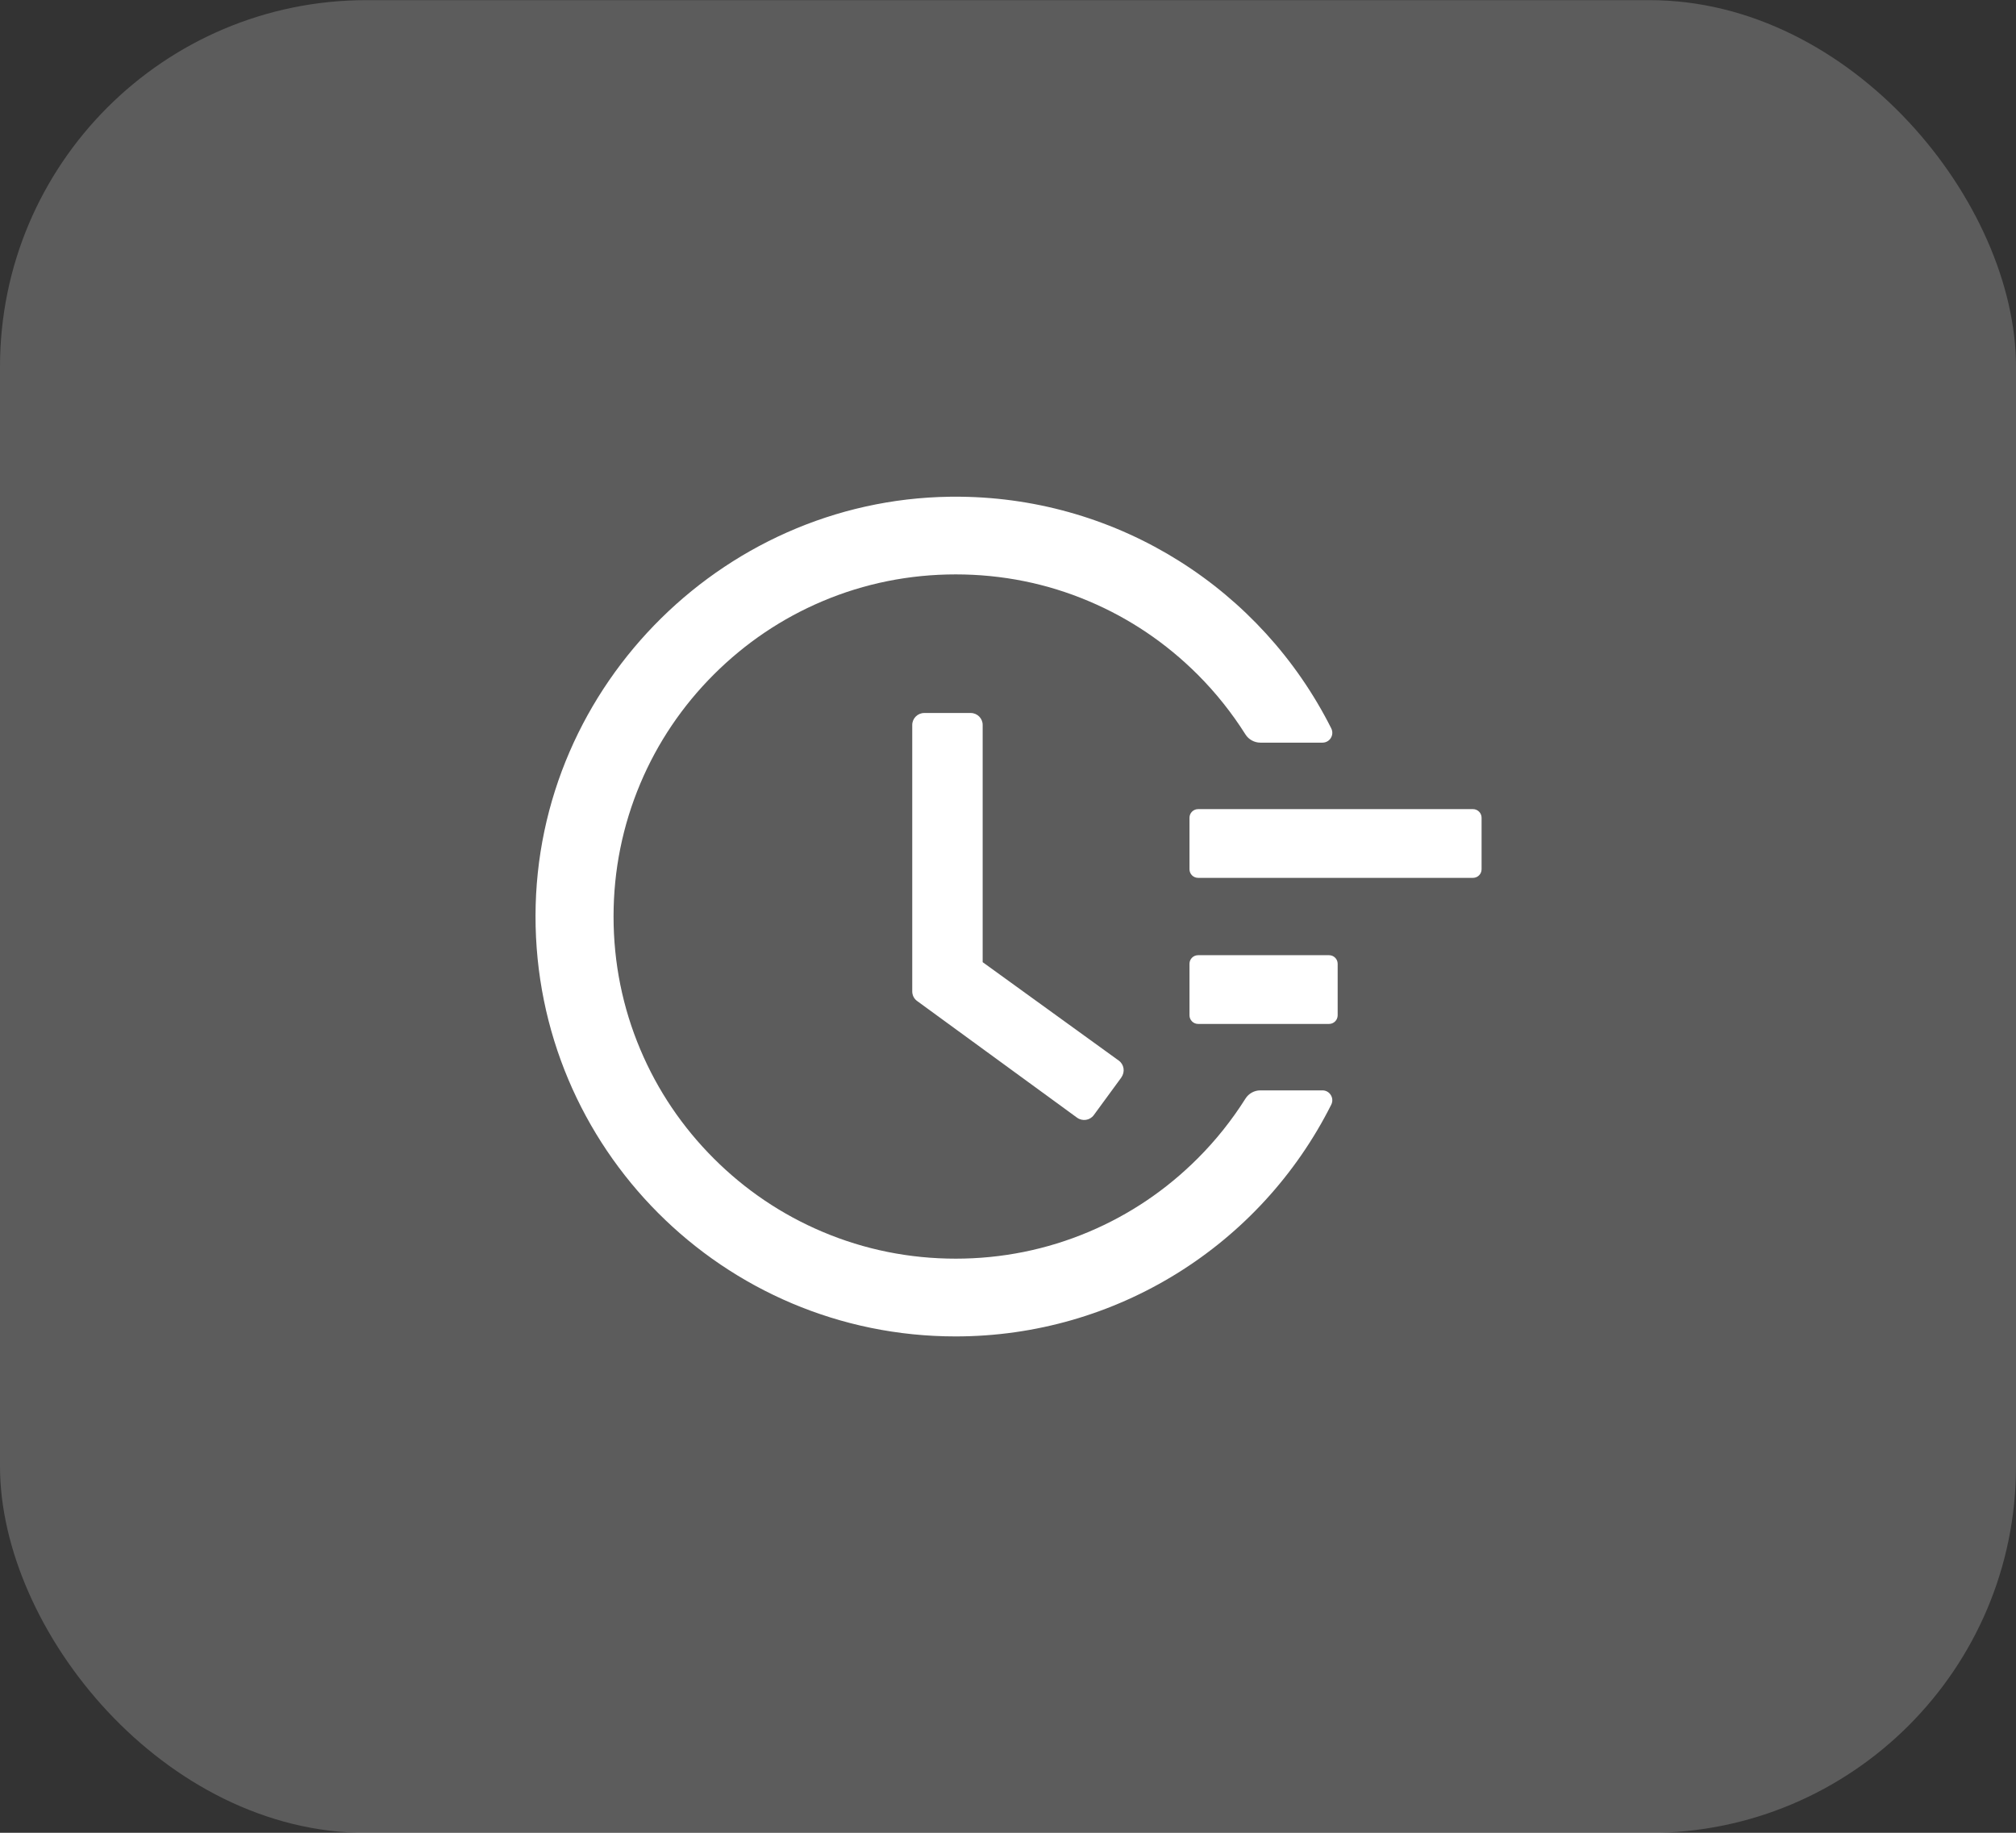 <svg width="44" height="40" viewBox="0 0 44 40" fill="none" xmlns="http://www.w3.org/2000/svg">
<rect x="0" y="0" width="44" height="40" fill="#333333" stroke="none"/>
<rect y="0.003" width="44" height="40" rx="8" fill="white" fill-opacity="0.2"/>
<path d="M32.149 17.659H26.149C26.045 17.659 25.961 17.744 25.961 17.847V18.972C25.961 19.075 26.045 19.159 26.149 19.159H32.149C32.252 19.159 32.336 19.075 32.336 18.972V17.847C32.336 17.744 32.252 17.659 32.149 17.659ZM29.008 20.847H26.149C26.045 20.847 25.961 20.931 25.961 21.034V22.159C25.961 22.262 26.045 22.347 26.149 22.347H29.008C29.111 22.347 29.195 22.262 29.195 22.159V21.034C29.195 20.931 29.111 20.847 29.008 20.847ZM21.187 15.561H20.172C20.027 15.561 19.91 15.679 19.91 15.824V21.636C19.91 21.721 19.949 21.798 20.017 21.847L23.507 24.393C23.624 24.477 23.788 24.454 23.873 24.336L24.475 23.514V23.511C24.559 23.394 24.534 23.23 24.416 23.146L21.447 20.999V15.824C21.449 15.679 21.33 15.561 21.187 15.561Z" fill="white"/>
<path d="M28.863 23.797H27.508C27.377 23.797 27.252 23.865 27.182 23.978C26.884 24.449 26.538 24.885 26.139 25.283C25.452 25.97 24.653 26.509 23.765 26.884C22.844 27.273 21.866 27.47 20.859 27.47C19.849 27.47 18.871 27.273 17.952 26.884C17.064 26.509 16.265 25.97 15.578 25.283C14.891 24.596 14.352 23.797 13.977 22.909C13.588 21.99 13.391 21.013 13.391 20.003C13.391 18.993 13.588 18.018 13.977 17.096C14.352 16.208 14.891 15.409 15.578 14.722C16.265 14.036 17.064 13.496 17.952 13.121C18.871 12.732 19.851 12.536 20.859 12.536C21.869 12.536 22.846 12.732 23.765 13.121C24.653 13.496 25.452 14.036 26.139 14.722C26.538 15.121 26.884 15.557 27.182 16.028C27.252 16.14 27.377 16.208 27.508 16.208H28.863C29.024 16.208 29.127 16.04 29.055 15.896C27.527 12.857 24.428 10.881 20.969 10.841C15.904 10.778 11.697 14.924 11.688 19.984C11.678 25.053 15.787 29.167 20.856 29.167C24.36 29.167 27.51 27.184 29.055 24.109C29.127 23.966 29.022 23.797 28.863 23.797Z" fill="white"/>
</svg>
